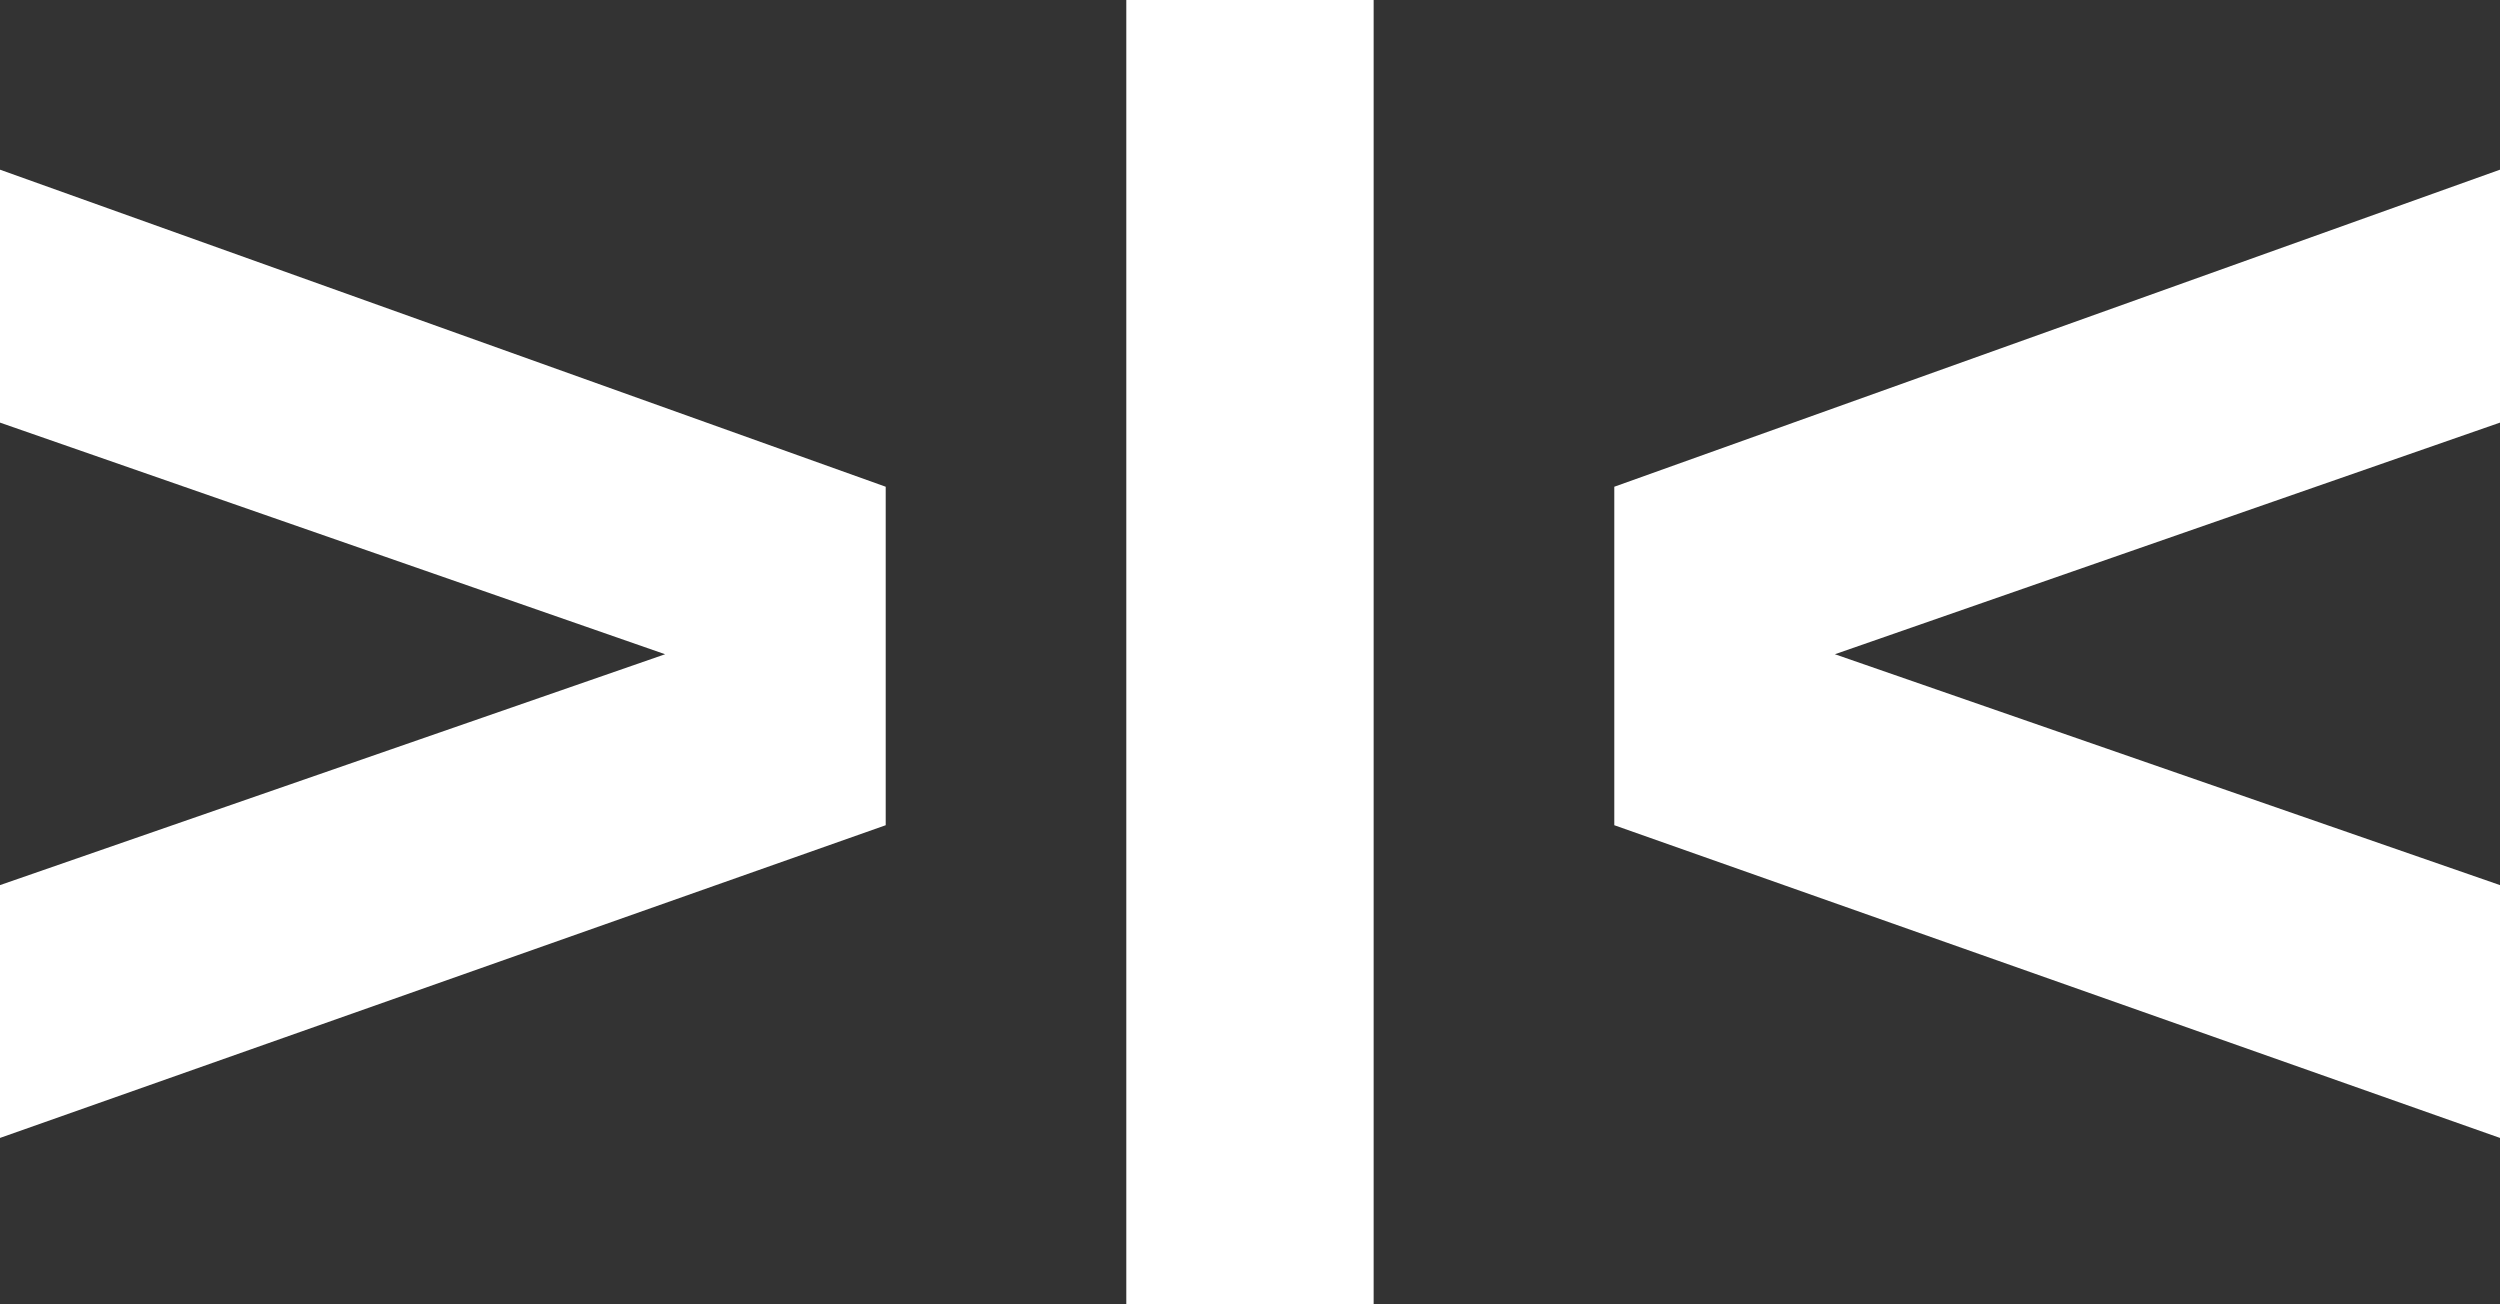 <svg width="46" height="24" viewBox="0 0 46 24" fill="none" xmlns="http://www.w3.org/2000/svg">
<rect x="0" y="0" width="46" height="24" fill="#333333" stroke="none"/>
<path d="M0 3.122V7.776L12.238 12.038L0 16.286V20.938L16.297 15.184V8.956L0 3.122Z" fill="white"/>
<path d="M46 3.122V7.776L33.762 12.038L46 16.286V20.938L29.703 15.184V8.956L46 3.122Z" fill="white"/>
<path d="M25.275 0H20.724V24H25.275V0Z" fill="white"/>
</svg>
